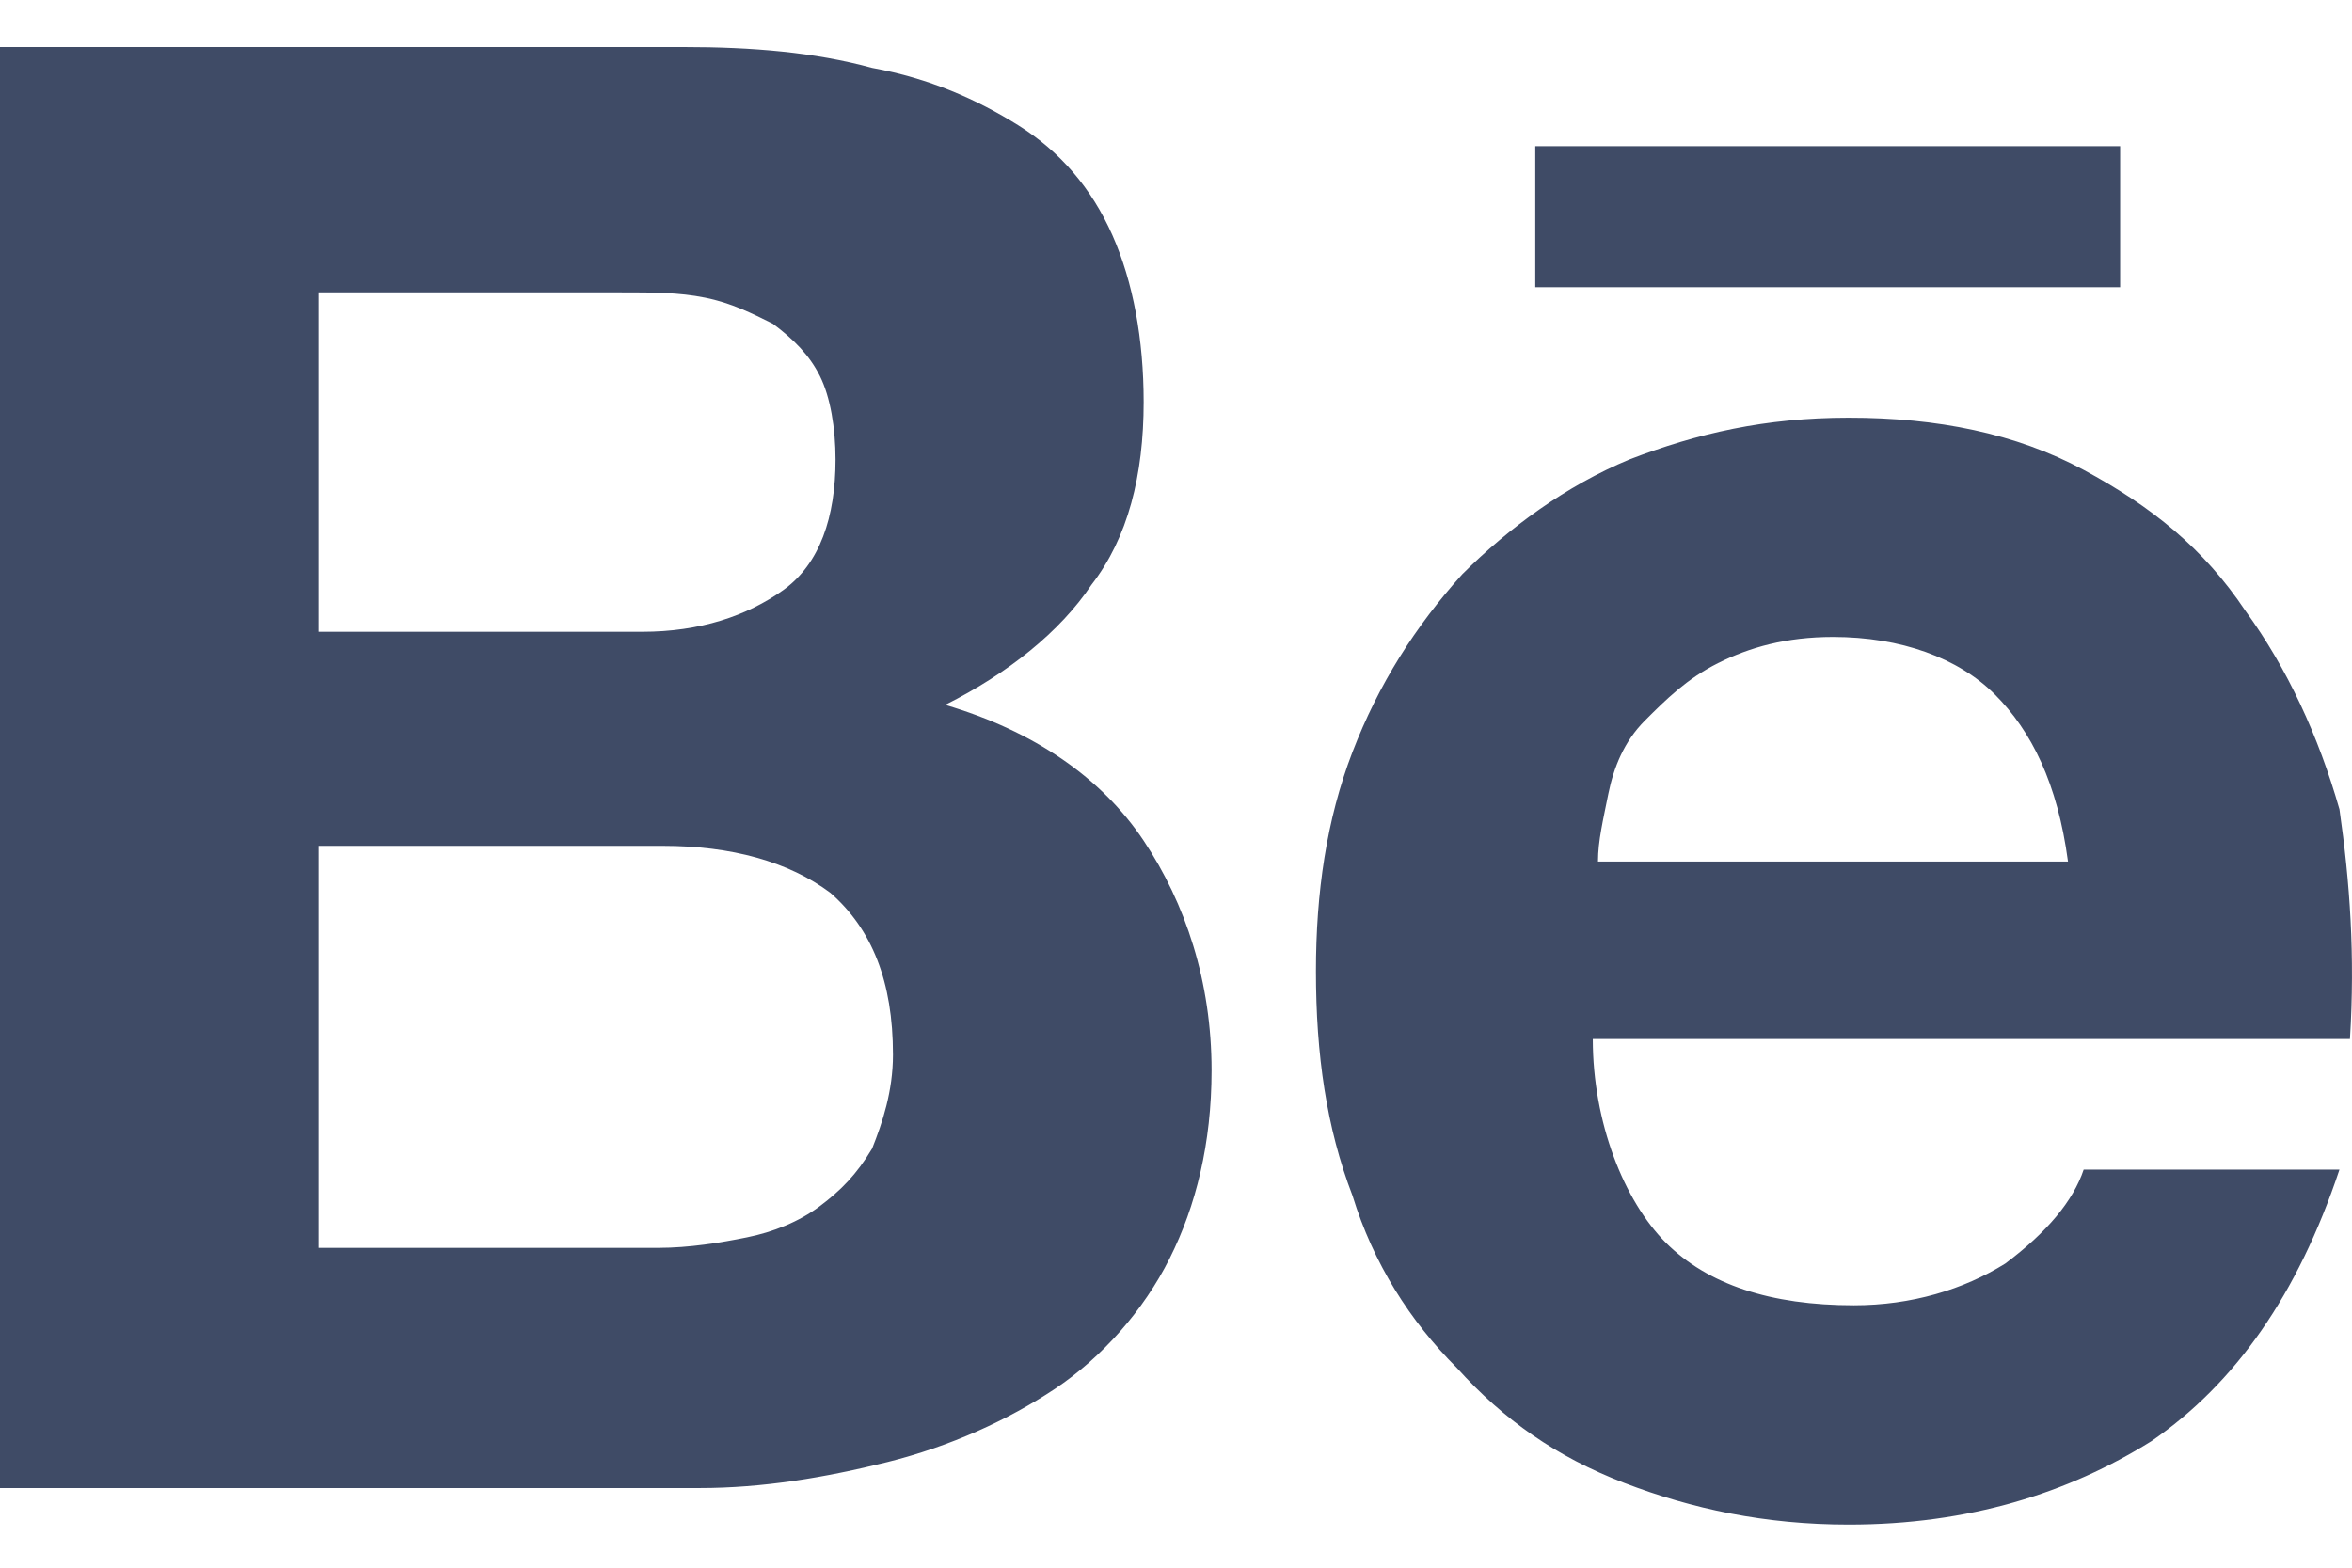<svg width="24" height="16" viewBox="0 0 24 16" fill="none" xmlns="http://www.w3.org/2000/svg">
<path d="M6.981 0.48C7.673 0.48 8.313 0.533 8.899 0.693C9.485 0.8 9.965 1.013 10.391 1.279C10.817 1.546 11.137 1.919 11.35 2.398C11.563 2.878 11.67 3.464 11.67 4.103C11.67 4.849 11.51 5.489 11.137 5.969C10.817 6.448 10.284 6.874 9.645 7.194C10.551 7.461 11.243 7.94 11.67 8.58C12.096 9.219 12.363 10.018 12.363 10.924C12.363 11.67 12.203 12.31 11.936 12.842C11.67 13.375 11.243 13.855 10.764 14.175C10.284 14.494 9.698 14.761 9.059 14.921C8.419 15.081 7.78 15.187 7.14 15.187H0V0.48H6.981ZM6.554 6.448C7.14 6.448 7.62 6.288 7.993 6.022C8.366 5.755 8.526 5.276 8.526 4.69C8.526 4.37 8.473 4.05 8.366 3.837C8.259 3.624 8.1 3.464 7.886 3.304C7.673 3.198 7.46 3.091 7.194 3.038C6.927 2.984 6.661 2.984 6.341 2.984H3.251V6.448H6.554ZM6.714 12.736C7.034 12.736 7.354 12.683 7.62 12.629C7.886 12.576 8.153 12.47 8.366 12.31C8.579 12.15 8.739 11.99 8.899 11.723C9.005 11.457 9.112 11.137 9.112 10.764C9.112 10.018 8.899 9.485 8.473 9.112C8.046 8.793 7.46 8.633 6.767 8.633H3.251V12.736H6.714ZM16.998 12.683C17.425 13.109 18.064 13.322 18.917 13.322C19.503 13.322 20.036 13.162 20.462 12.896C20.889 12.576 21.155 12.256 21.262 11.937H23.872C23.446 13.216 22.807 14.121 21.954 14.708C21.102 15.24 20.089 15.56 18.864 15.56C18.011 15.56 17.265 15.4 16.572 15.134C15.88 14.867 15.347 14.494 14.867 13.962C14.387 13.482 14.014 12.896 13.801 12.203C13.535 11.51 13.428 10.764 13.428 9.912C13.428 9.112 13.535 8.366 13.801 7.674C14.068 6.981 14.441 6.395 14.92 5.862C15.4 5.382 15.986 4.956 16.625 4.69C17.318 4.423 18.011 4.263 18.864 4.263C19.769 4.263 20.569 4.423 21.262 4.796C21.954 5.169 22.487 5.596 22.913 6.235C23.34 6.821 23.659 7.514 23.872 8.26C23.979 9.006 24.032 9.752 23.979 10.604H16.253C16.253 11.457 16.572 12.256 16.998 12.683ZM20.356 7.088C19.983 6.715 19.396 6.501 18.704 6.501C18.224 6.501 17.851 6.608 17.531 6.768C17.212 6.928 16.998 7.141 16.785 7.354C16.572 7.567 16.466 7.834 16.412 8.1C16.359 8.366 16.306 8.58 16.306 8.793H21.102C20.995 7.993 20.729 7.461 20.356 7.088ZM15.666 1.492H21.634V2.931H15.666V1.492Z" fill="#3F4B66"/>
</svg>
